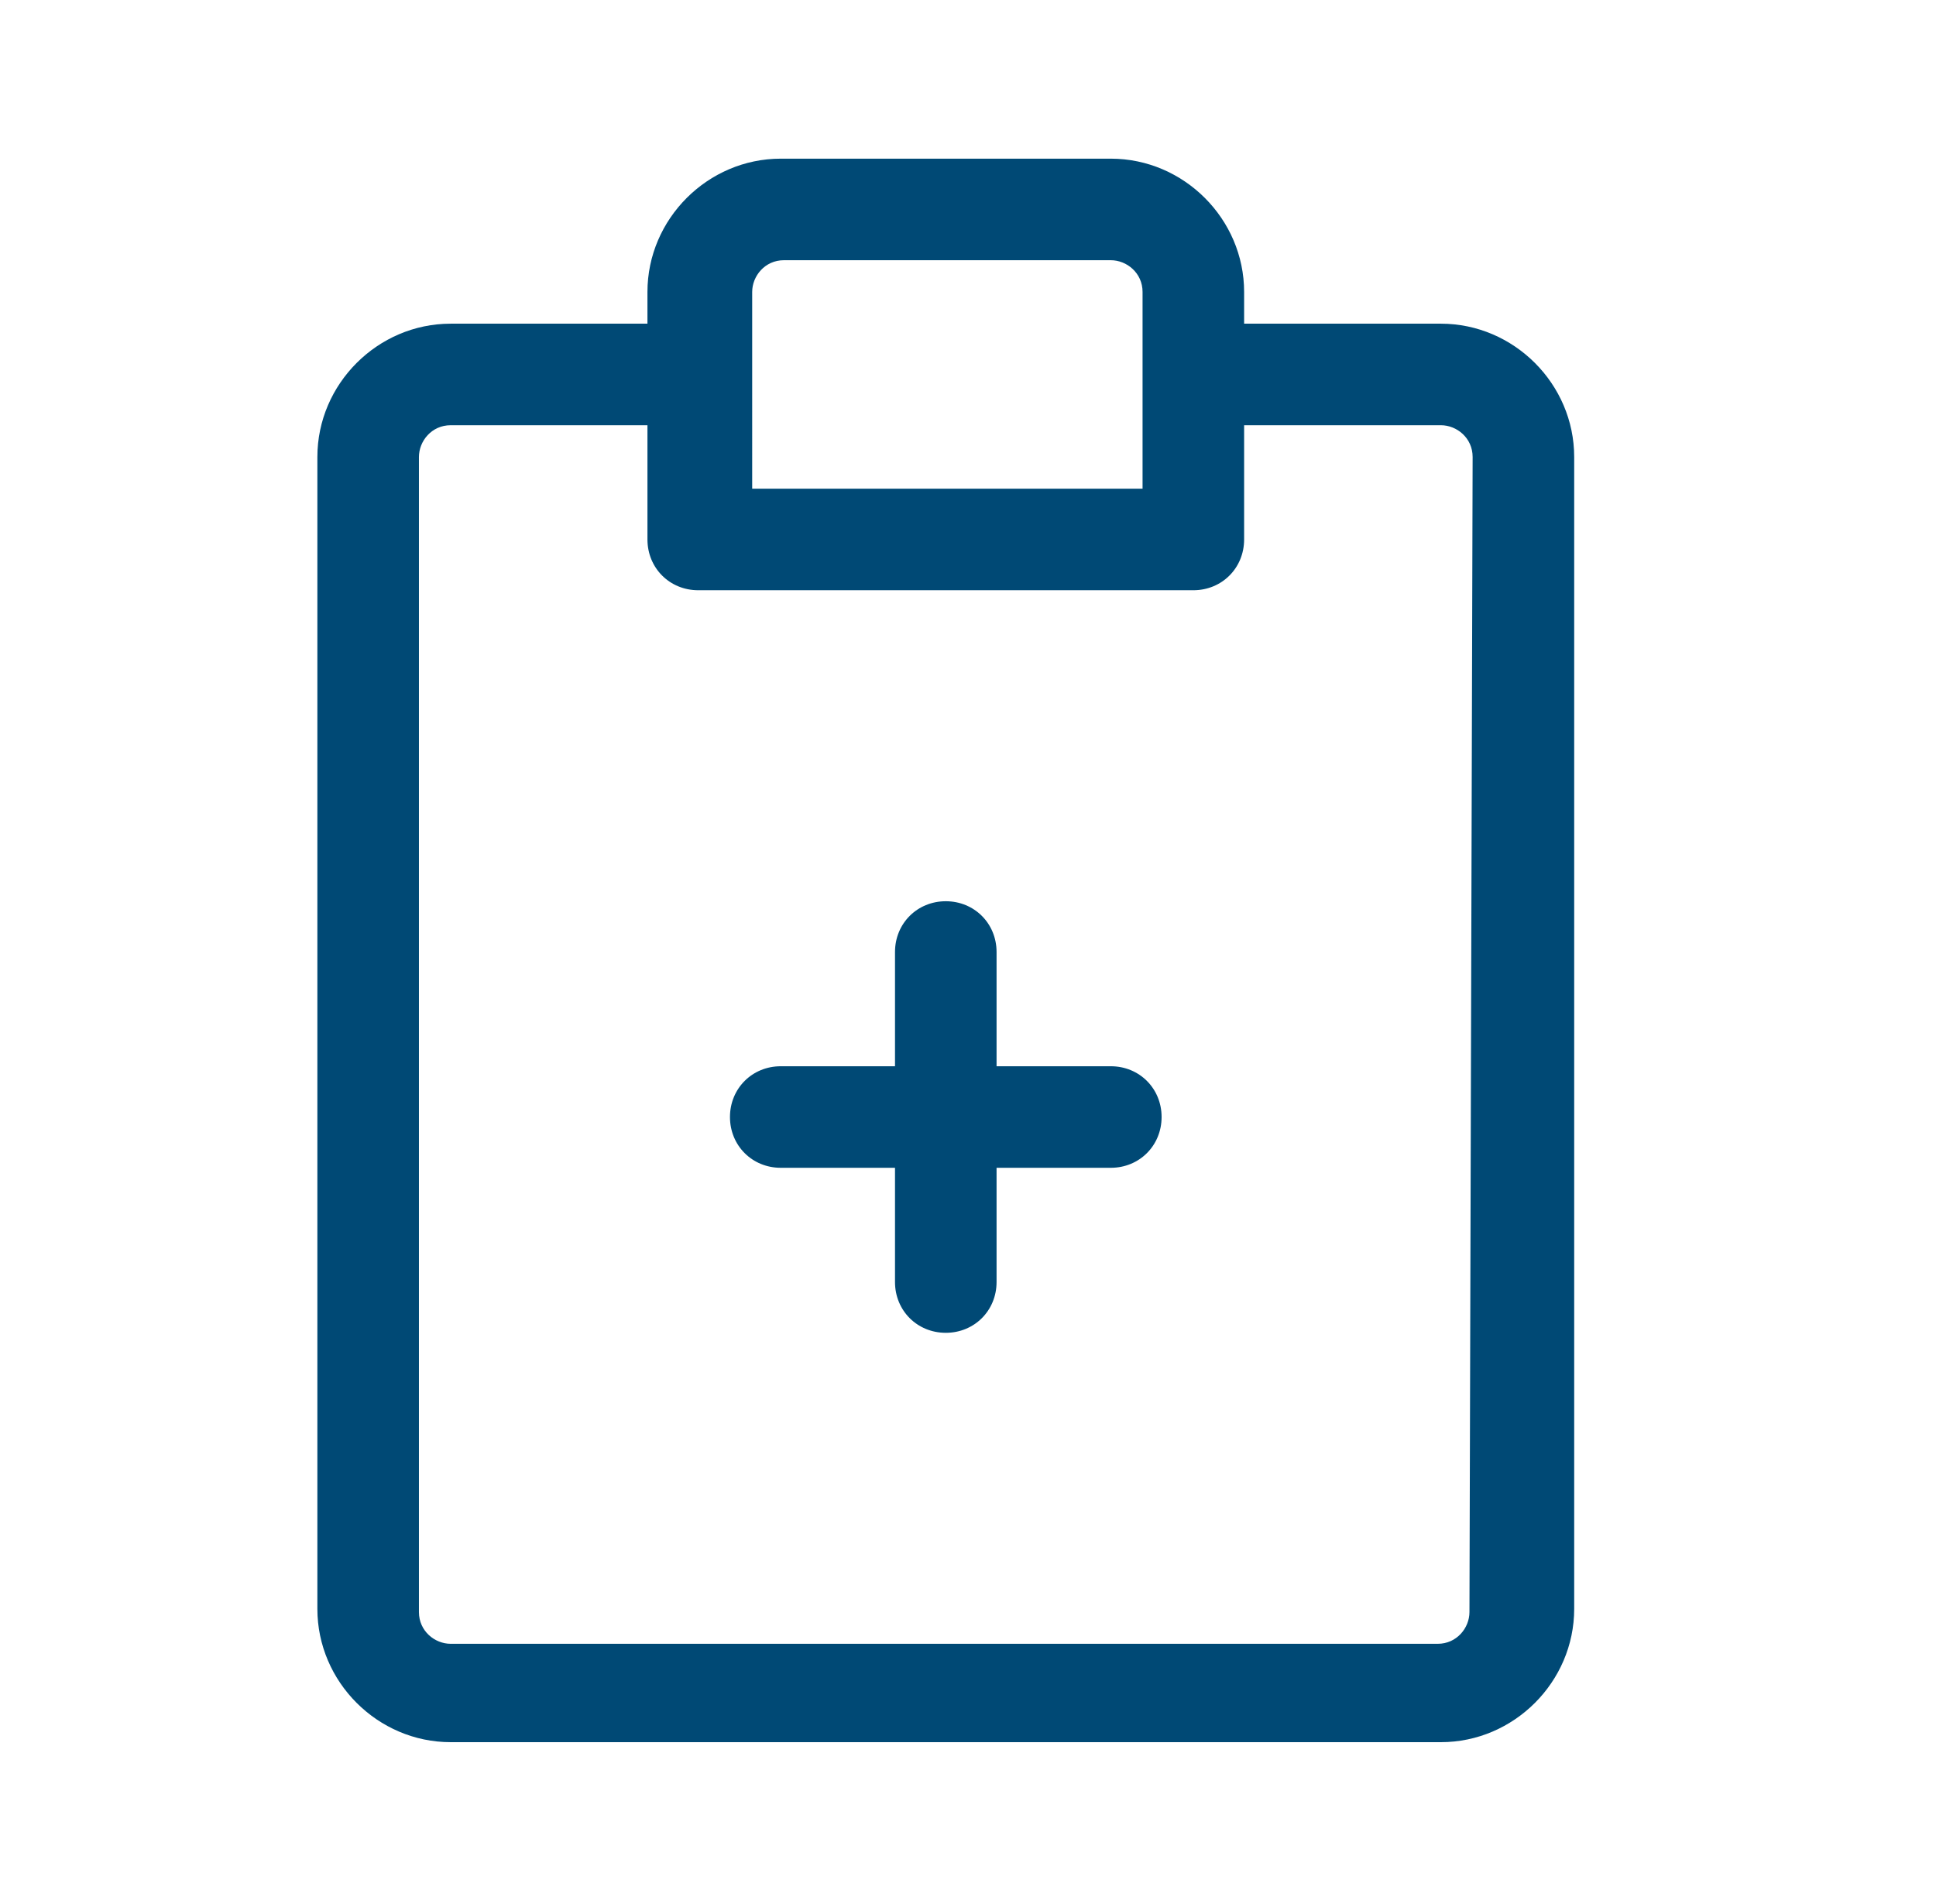 <svg enable-background="new 0 0 61 60" viewBox="0 0 61 60" xmlns="http://www.w3.org/2000/svg"><g fill="#004975"><path d="m45.4 10.2h-6.2v-1c0-2.3-1.9-4.2-4.2-4.2h-10.4c-2.3 0-4.2 1.9-4.2 4.2v1h-6.2c-2.3 0-4.2 1.9-4.2 4.2v36.3c0 2.3 1.9 4.2 4.2 4.2h31.2c2.3 0 4.2-1.9 4.2-4.2v-36.3c-0-2.3-1.9-4.2-4.2-4.2zm-21.7-1c0-.5.4-1 1-1h10.3c.5 0 1 .4 1 1v6.2h-12.3zm22.6 41.6c0 .5-.4 1-1 1h-31.1c-.5 0-1-.4-1-1v-36.4c0-.5.4-1 1-1h6.2v3.6c0 .9.7 1.6 1.6 1.6h15.6c.9 0 1.6-.7 1.6-1.6v-3.6h6.2c.5 0 1 .4 1 1z"/><path d="m35 33.6h-3.6v-3.6c0-.9-.7-1.6-1.6-1.6s-1.6.7-1.6 1.6v3.6h-3.6c-.9 0-1.6.7-1.6 1.6s.7 1.6 1.6 1.6h3.6v3.6c0 .9.7 1.6 1.6 1.6s1.6-.7 1.6-1.6v-3.6h3.6c.9 0 1.6-.7 1.6-1.6s-.7-1.6-1.6-1.6z"/></g></svg>